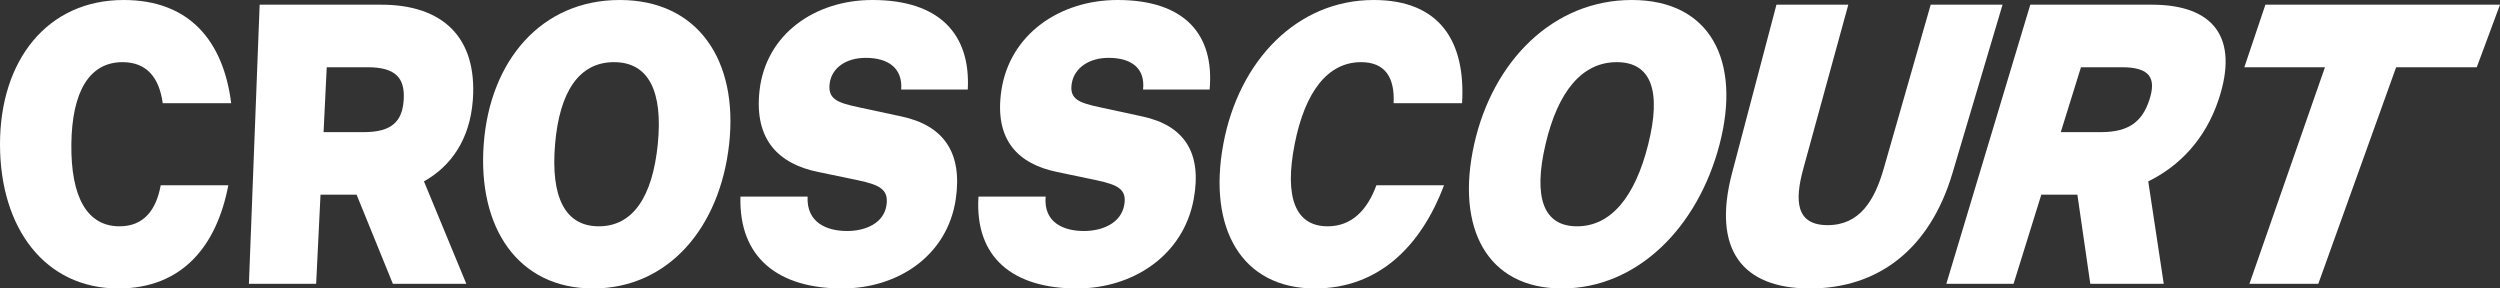 <svg width="208" height="24" viewBox="0 0 208 24" fill="none" xmlns="http://www.w3.org/2000/svg">
<rect x="0" y="0" width="208" height="24" fill="#333333" stroke="none"/>
<path d="M13.539 8.586C13.254 6.504 12.246 5.171 10.196 5.171C7.443 5.171 5.985 7.61 5.937 12C5.889 16.423 7.261 18.829 9.946 18.829C11.946 18.829 12.992 17.496 13.372 15.415H18.996C18.028 20.488 15.143 24 9.851 24C3.745 24 0 18.992 0 12C0 5.041 3.912 0 10.291 0C15.819 0 18.594 3.48 19.234 8.586H13.539Z" fill="white"/>
<path fill-rule="evenodd" clip-rule="evenodd" d="M21.603 0.39H31.716C36.816 0.39 39.712 3.089 39.342 8.293C39.104 11.642 37.482 13.854 35.273 15.089L38.797 23.61H32.686L29.668 16.195H26.667L26.304 23.61H20.71L21.603 0.39ZM30.284 10.992C32.619 10.992 33.48 10.081 33.589 8.293C33.697 6.504 32.938 5.594 30.581 5.594H27.184L26.921 10.992H30.284Z" fill="white"/>
<path fill-rule="evenodd" clip-rule="evenodd" d="M51.562 0C45.042 0 40.758 5.041 40.245 12C39.731 18.959 43.105 24 49.346 24C55.588 24 59.892 18.959 60.664 12C61.436 5.041 58.083 0 51.562 0ZM54.727 12C54.287 16.39 52.646 18.829 49.824 18.829C47.002 18.829 45.81 16.39 46.182 12C46.553 7.61 48.192 5.171 51.085 5.171C53.978 5.171 55.166 7.61 54.727 12Z" fill="white"/>
<path d="M63.196 7.512C63.729 2.862 67.77 0 72.59 0C78.174 0 80.764 2.862 80.519 7.447H74.98C75.106 5.691 73.933 4.813 72.021 4.813C70.419 4.813 69.194 5.626 69.027 6.959C68.864 8.26 69.721 8.553 71.378 8.911L75.01 9.691C78.497 10.439 80.088 12.683 79.522 16.553C78.831 21.268 74.714 24 70.073 24C64.781 24 61.462 21.463 61.605 16.358H67.192C67.087 18.537 68.809 19.22 70.479 19.22C72.013 19.22 73.552 18.569 73.76 17.041C73.932 15.772 73.213 15.382 71.362 14.992L68.081 14.309C64.871 13.659 62.715 11.707 63.196 7.512Z" fill="white"/>
<path d="M92.978 0C88.159 0 84.015 2.862 83.317 7.512C82.686 11.707 84.772 13.659 87.959 14.309L91.215 14.992C93.053 15.382 93.758 15.772 93.54 17.041C93.278 18.569 91.715 19.22 90.181 19.22C88.511 19.22 86.814 18.537 86.997 16.358H81.409C81.084 21.463 84.312 24 89.605 24C94.245 24 98.46 21.268 99.319 16.553C100.024 12.683 98.513 10.439 95.052 9.691L91.448 8.911C89.804 8.553 88.958 8.26 89.167 6.959C89.381 5.626 90.636 4.813 92.238 4.813C94.15 4.813 95.292 5.691 95.103 7.447H100.642C101.051 2.862 98.563 0 92.978 0Z" fill="white"/>
<path d="M101.777 12C103.067 5.041 107.913 0 114.292 0C119.82 0 121.95 3.48 121.644 8.586H115.949C116.049 6.504 115.289 5.171 113.239 5.171C110.486 5.171 108.575 7.61 107.714 12C106.846 16.423 107.772 18.829 110.457 18.829C112.457 18.829 113.75 17.496 114.516 15.415H120.14C118.232 20.488 114.696 24 109.404 24C103.298 24 100.481 18.992 101.777 12Z" fill="white"/>
<path fill-rule="evenodd" clip-rule="evenodd" d="M135.768 0C129.248 0 124.208 5.041 122.652 12C121.096 18.959 123.714 24 129.955 24C136.197 24 141.257 18.959 143.071 12C144.886 5.041 142.288 0 135.768 0ZM137.134 12C136.037 16.39 134.03 18.829 131.208 18.829C128.386 18.829 127.56 16.39 128.589 12C129.618 7.61 131.623 5.171 134.515 5.171C137.409 5.171 138.232 7.61 137.134 12Z" fill="white"/>
<path d="M160.634 0.39H166.612L162.445 14.406C160.56 20.748 156.255 24 150.583 24C144.939 24 142.432 20.748 144.113 14.374L147.801 0.39H153.779L150.04 14.016C149.317 16.65 149.376 18.732 152.061 18.732C154.747 18.732 155.974 16.65 156.729 14.016L160.634 0.39Z" fill="white"/>
<path fill-rule="evenodd" clip-rule="evenodd" d="M179.034 0.39H168.92L161.935 23.61H167.53L169.837 16.195H172.838L173.912 23.61H180.023L178.734 15.089C181.267 13.854 183.47 11.642 184.586 8.293C186.321 3.089 184.133 0.39 179.034 0.39ZM178.833 8.293C178.255 10.081 177.155 10.992 174.82 10.992H171.457L173.137 5.594H176.533C178.891 5.594 179.41 6.504 178.833 8.293Z" fill="white"/>
<path d="M186.729 5.594L188.481 0.39H208L206.067 5.594H199.359L192.884 23.61H187.153L193.437 5.594H186.729Z" fill="white"/>
</svg>
